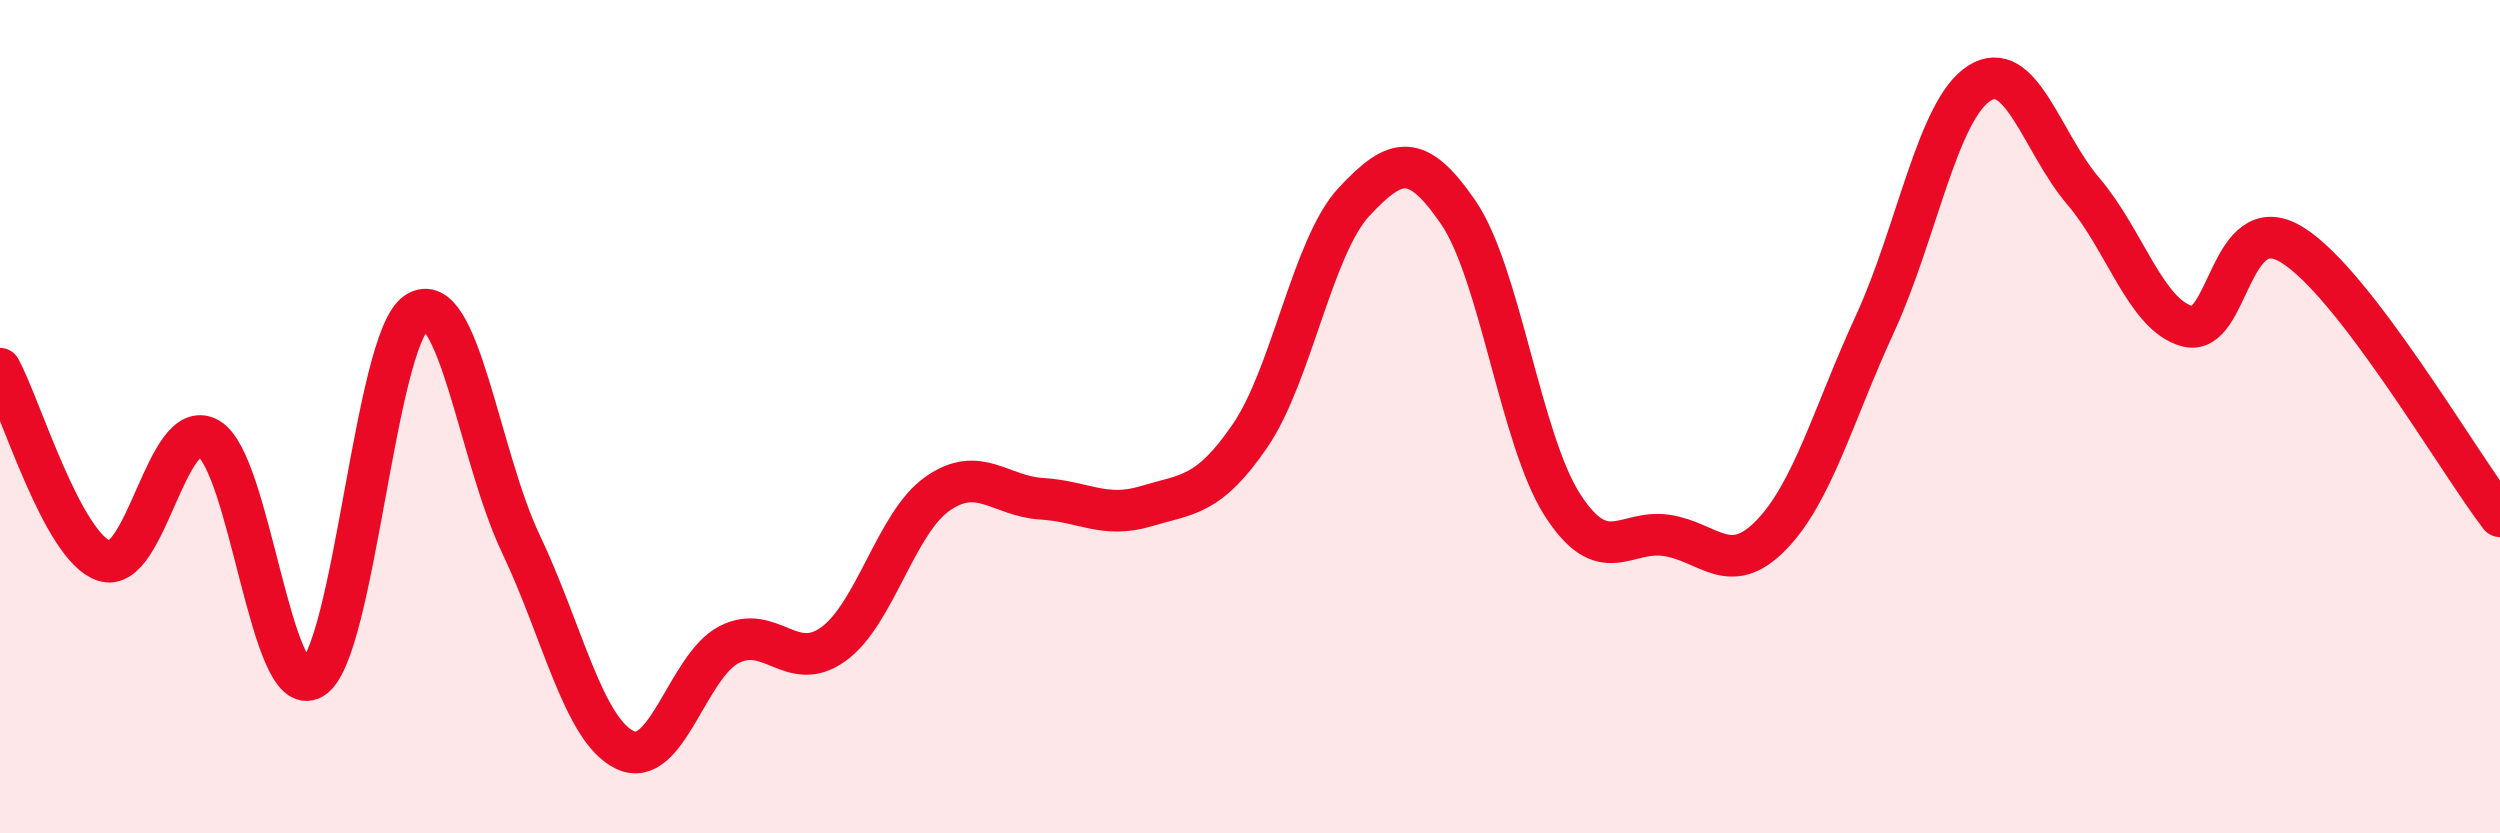 
    <svg width="60" height="20" viewBox="0 0 60 20" xmlns="http://www.w3.org/2000/svg">
      <path
        d="M 0,8.85 C 0.5,9.77 1.5,13.13 2.5,13.46 C 3.5,13.79 4,9.96 5,10.52 C 6,11.08 6.5,16.88 7.5,16.28 C 8.5,15.68 9,8.15 10,7.5 C 11,6.85 11.5,10.95 12.5,13.05 C 13.5,15.15 14,17.52 15,18 C 16,18.48 16.5,15.98 17.5,15.47 C 18.5,14.96 19,16.18 20,15.46 C 21,14.74 21.5,12.55 22.5,11.85 C 23.5,11.15 24,11.91 25,11.97 C 26,12.03 26.5,12.45 27.5,12.15 C 28.5,11.85 29,11.92 30,10.46 C 31,9 31.5,5.91 32.5,4.84 C 33.5,3.77 34,3.64 35,5.1 C 36,6.56 36.5,10.57 37.5,12.12 C 38.5,13.67 39,12.7 40,12.85 C 41,13 41.5,13.87 42.5,12.85 C 43.5,11.83 44,9.94 45,7.77 C 46,5.6 46.5,2.64 47.5,2 C 48.5,1.36 49,3.42 50,4.59 C 51,5.76 51.5,7.57 52.5,7.83 C 53.5,8.09 53.5,4.96 55,5.87 C 56.5,6.78 59,11.09 60,12.39L60 20L0 20Z"
        fill="#EB0A25"
        opacity="0.1"
        stroke-linecap="round"
        stroke-linejoin="round"
      />
      <path
        d="M 0,8.85 C 0.5,9.77 1.5,13.13 2.5,13.46 C 3.5,13.79 4,9.96 5,10.52 C 6,11.08 6.5,16.88 7.5,16.28 C 8.5,15.68 9,8.15 10,7.5 C 11,6.85 11.5,10.95 12.5,13.05 C 13.5,15.15 14,17.52 15,18 C 16,18.48 16.5,15.98 17.5,15.47 C 18.5,14.96 19,16.18 20,15.46 C 21,14.74 21.5,12.55 22.5,11.85 C 23.5,11.15 24,11.91 25,11.97 C 26,12.03 26.5,12.45 27.5,12.15 C 28.5,11.85 29,11.92 30,10.46 C 31,9 31.5,5.91 32.5,4.84 C 33.5,3.77 34,3.64 35,5.1 C 36,6.56 36.5,10.57 37.5,12.12 C 38.5,13.67 39,12.7 40,12.85 C 41,13 41.5,13.87 42.5,12.85 C 43.5,11.83 44,9.94 45,7.77 C 46,5.6 46.5,2.64 47.5,2 C 48.5,1.36 49,3.42 50,4.59 C 51,5.76 51.5,7.57 52.5,7.83 C 53.5,8.09 53.5,4.96 55,5.87 C 56.5,6.78 59,11.09 60,12.39"
        stroke="#EB0A25"
        stroke-width="1"
        fill="none"
        stroke-linecap="round"
        stroke-linejoin="round"
      />
    </svg>
  